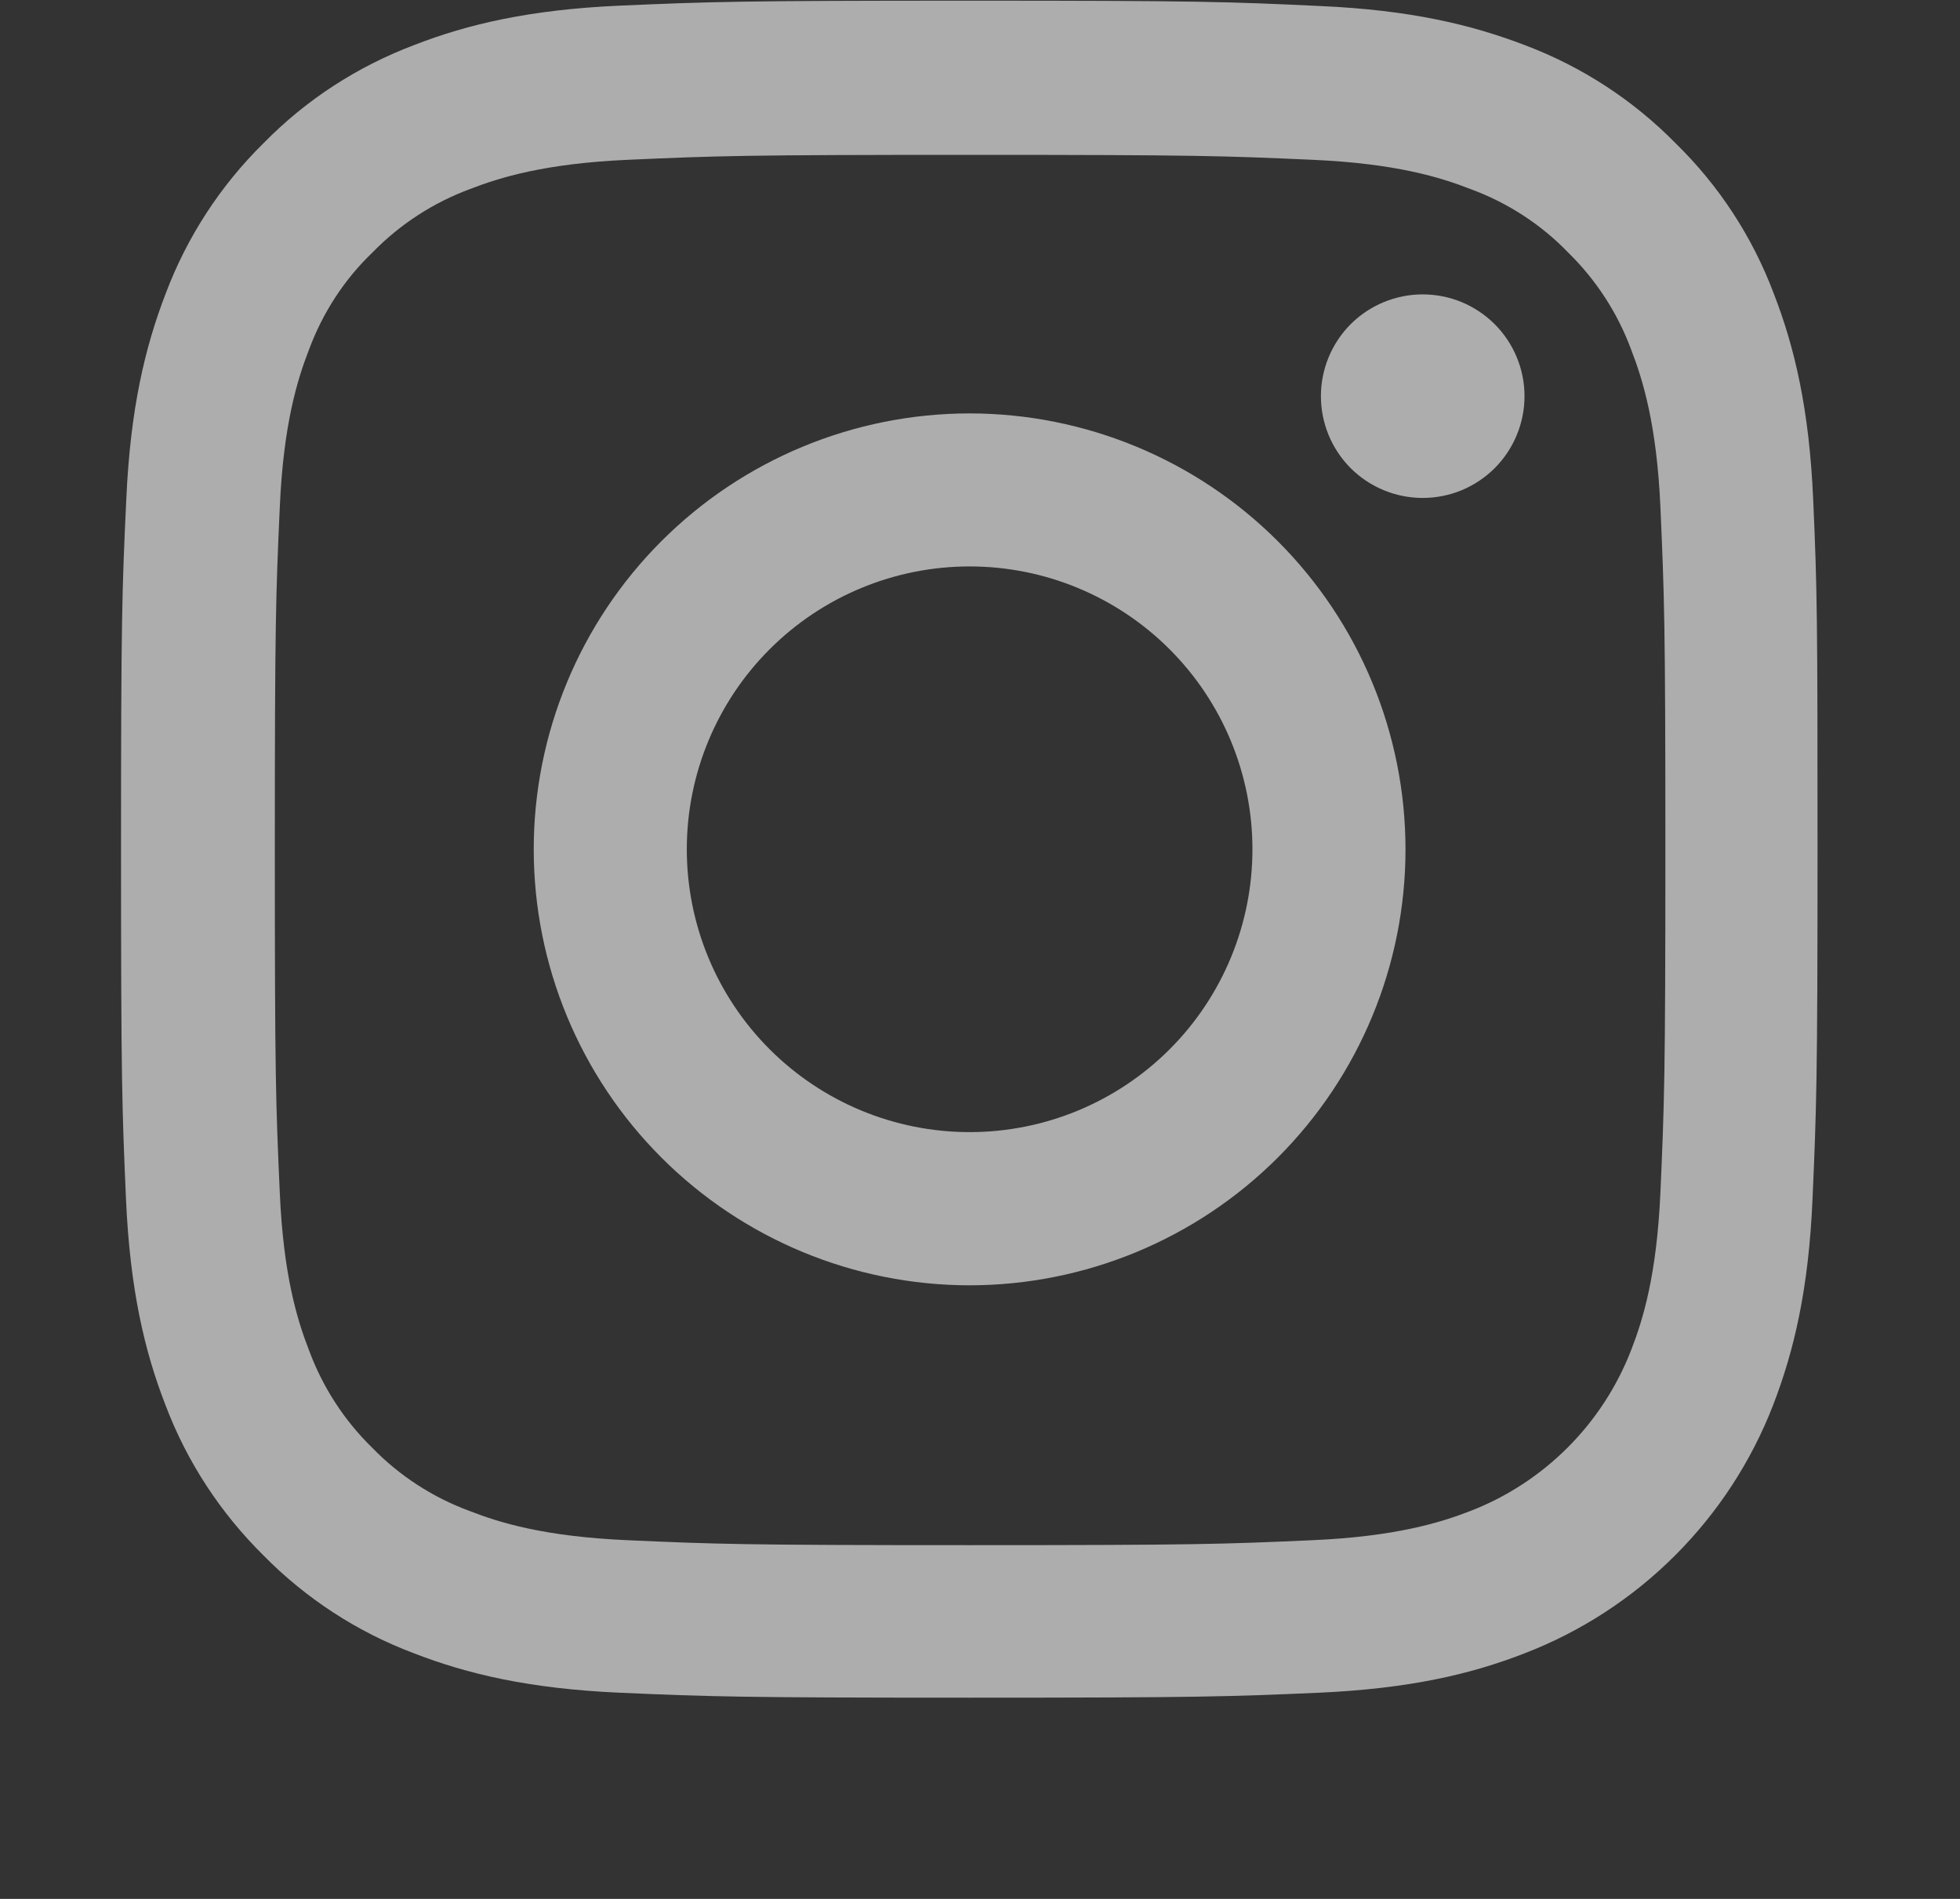 <svg width="32" height="31" viewBox="0 0 32 31" fill="none" xmlns="http://www.w3.org/2000/svg">
<rect x="0" y="0" width="32" height="31" fill="#333333" stroke="none"/>
<g opacity="0.6">
<path fill-rule="evenodd" clip-rule="evenodd" d="M29.603 8.156C29.539 6.684 29.301 5.672 28.96 4.794C28.612 3.868 28.065 3.03 27.357 2.339C26.665 1.635 25.829 1.09 24.906 0.741C24.025 0.402 23.017 0.162 21.544 0.098C20.062 0.028 19.592 0.011 15.83 0.011C12.069 0.011 11.598 0.028 10.12 0.092C8.648 0.157 7.636 0.395 6.76 0.736C5.828 1.089 4.996 1.63 4.302 2.338C3.599 3.03 3.054 3.867 2.706 4.79C2.366 5.672 2.127 6.679 2.062 8.151C1.992 9.634 1.976 10.105 1.976 13.867C1.976 17.627 1.992 18.097 2.057 19.575C2.122 21.048 2.36 22.059 2.701 22.936C3.053 23.867 3.6 24.699 4.302 25.393C4.995 26.097 5.834 26.643 6.755 26.989C7.636 27.331 8.643 27.568 10.116 27.634C11.593 27.698 12.064 27.715 15.825 27.715C19.587 27.715 20.058 27.698 21.534 27.634C23.007 27.568 24.018 27.332 24.896 26.989C25.817 26.633 26.653 26.089 27.351 25.39C28.049 24.692 28.594 23.856 28.95 22.935C29.29 22.054 29.529 21.047 29.592 19.575C29.657 18.098 29.674 17.627 29.674 13.865C29.674 10.105 29.669 9.634 29.603 8.156ZM27.109 19.467C27.049 20.82 26.822 21.55 26.632 22.038C26.401 22.635 26.048 23.178 25.595 23.631C25.142 24.084 24.6 24.438 24.002 24.669C23.515 24.858 22.779 25.084 21.431 25.144C19.971 25.209 19.532 25.225 15.836 25.225C12.14 25.225 11.695 25.209 10.24 25.144C8.886 25.084 8.156 24.858 7.669 24.668C7.068 24.447 6.524 24.095 6.077 23.635C5.619 23.188 5.267 22.644 5.045 22.043C4.855 21.557 4.627 20.82 4.568 19.473C4.502 18.011 4.487 17.572 4.487 13.877C4.487 10.18 4.502 9.736 4.568 8.28C4.627 6.928 4.855 6.197 5.044 5.71C5.267 5.109 5.618 4.564 6.084 4.119C6.53 3.661 7.074 3.308 7.674 3.086C8.161 2.897 8.898 2.669 10.245 2.609C11.705 2.544 12.146 2.528 15.841 2.528C19.543 2.528 19.981 2.544 21.437 2.609C22.79 2.669 23.521 2.896 24.007 3.086C24.609 3.307 25.155 3.659 25.598 4.118C26.059 4.568 26.41 5.109 26.632 5.71C26.821 6.197 27.049 6.933 27.109 8.28C27.173 9.741 27.19 10.18 27.19 13.877C27.19 17.573 27.173 18.006 27.109 19.467ZM15.83 6.749C13.943 6.75 12.133 7.5 10.799 8.834C9.464 10.169 8.714 11.978 8.714 13.865C8.714 15.753 9.464 17.563 10.798 18.897C12.133 20.232 13.943 20.982 15.83 20.983C17.717 20.982 19.527 20.232 20.862 18.898C22.197 17.563 22.947 15.753 22.947 13.865C22.946 11.978 22.196 10.168 20.861 8.834C19.527 7.5 17.717 6.75 15.83 6.749ZM15.83 18.482C14.605 18.482 13.431 17.995 12.565 17.129C11.699 16.263 11.213 15.089 11.213 13.864C11.213 12.639 11.7 11.465 12.566 10.599C13.432 9.733 14.606 9.247 15.831 9.247C17.056 9.247 18.23 9.734 19.096 10.6C19.962 11.466 20.448 12.64 20.448 13.865C20.448 15.089 19.962 16.264 19.096 17.13C18.23 17.996 17.056 18.482 15.831 18.482H15.83ZM23.228 8.129C23.446 8.129 23.662 8.086 23.864 8.003C24.065 7.919 24.248 7.797 24.403 7.643C24.557 7.488 24.68 7.305 24.763 7.103C24.847 6.902 24.89 6.686 24.89 6.467C24.89 6.249 24.847 6.033 24.763 5.831C24.68 5.63 24.557 5.447 24.403 5.292C24.248 5.138 24.065 5.016 23.864 4.932C23.662 4.849 23.446 4.806 23.228 4.806C22.787 4.806 22.364 4.981 22.052 5.292C21.741 5.604 21.566 6.027 21.566 6.467C21.566 6.908 21.741 7.331 22.052 7.643C22.364 7.954 22.787 8.129 23.228 8.129Z" fill="white"/>
</g>
</svg>
